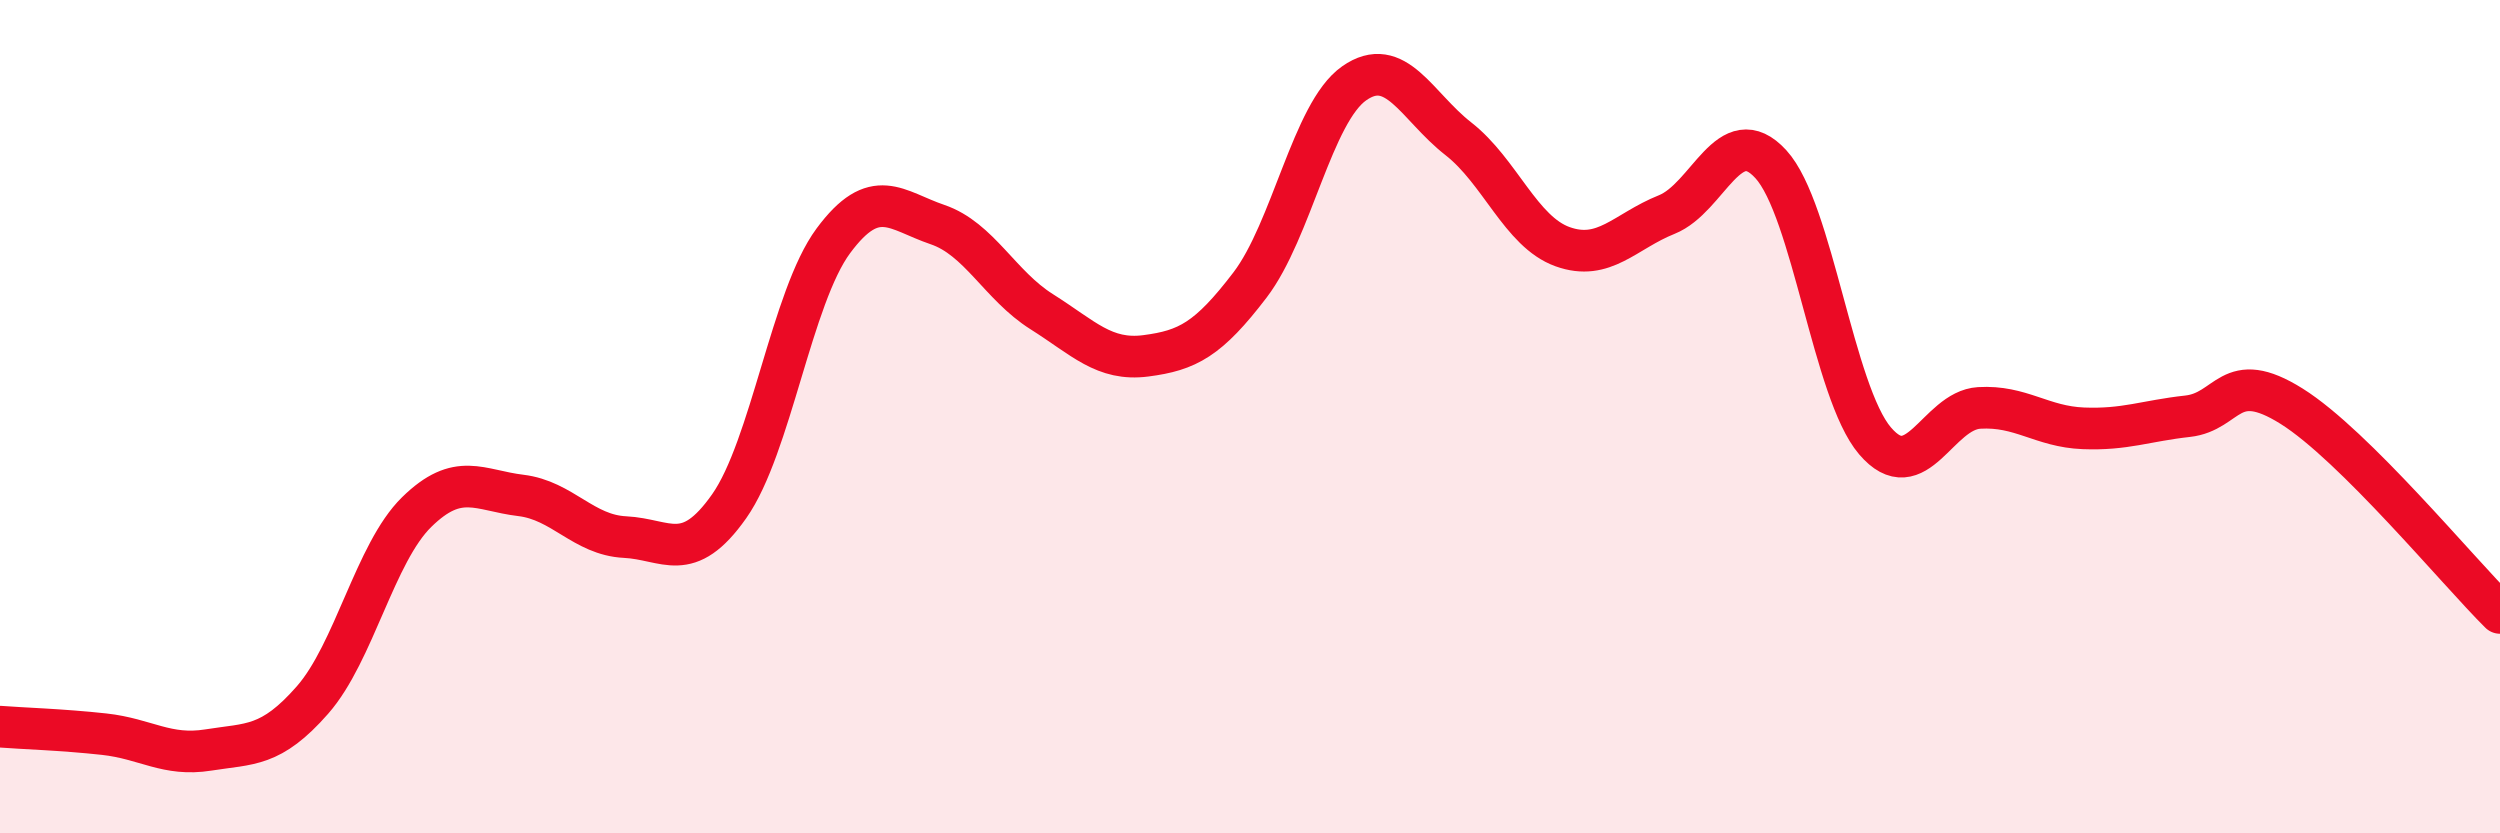 
    <svg width="60" height="20" viewBox="0 0 60 20" xmlns="http://www.w3.org/2000/svg">
      <path
        d="M 0,17.44 C 0.5,17.48 1.5,17.51 2.5,17.62 C 3.5,17.73 4,18.16 5,18 C 6,17.84 6.5,17.94 7.5,16.8 C 8.5,15.66 9,13.27 10,12.29 C 11,11.31 11.5,11.77 12.5,11.89 C 13.5,12.01 14,12.84 15,12.89 C 16,12.94 16.5,13.57 17.5,12.15 C 18.5,10.73 19,7.13 20,5.78 C 21,4.43 21.5,5.05 22.5,5.39 C 23.5,5.73 24,6.85 25,7.48 C 26,8.11 26.5,8.67 27.5,8.54 C 28.5,8.41 29,8.15 30,6.84 C 31,5.53 31.5,2.7 32.5,2 C 33.5,1.3 34,2.55 35,3.33 C 36,4.11 36.5,5.56 37.5,5.92 C 38.5,6.28 39,5.55 40,5.15 C 41,4.75 41.5,2.85 42.5,3.94 C 43.5,5.03 44,9.41 45,10.58 C 46,11.75 46.5,9.85 47.5,9.79 C 48.5,9.73 49,10.24 50,10.28 C 51,10.32 51.5,10.1 52.5,9.99 C 53.5,9.88 53.5,8.81 55,9.75 C 56.5,10.69 59,13.72 60,14.71L60 20L0 20Z"
        fill="#EB0A25"
        opacity="0.1"
        stroke-linecap="round"
        stroke-linejoin="round"
      />
      <path
        d="M 0,17.44 C 0.5,17.48 1.5,17.51 2.5,17.62 C 3.5,17.73 4,18.16 5,18 C 6,17.84 6.5,17.94 7.5,16.8 C 8.5,15.66 9,13.27 10,12.29 C 11,11.31 11.5,11.77 12.5,11.89 C 13.5,12.01 14,12.84 15,12.89 C 16,12.94 16.5,13.57 17.5,12.15 C 18.5,10.73 19,7.13 20,5.78 C 21,4.43 21.5,5.05 22.5,5.39 C 23.5,5.73 24,6.85 25,7.48 C 26,8.11 26.5,8.67 27.5,8.54 C 28.5,8.41 29,8.15 30,6.84 C 31,5.53 31.5,2.7 32.5,2 C 33.5,1.3 34,2.55 35,3.33 C 36,4.11 36.5,5.56 37.5,5.92 C 38.5,6.28 39,5.55 40,5.15 C 41,4.75 41.5,2.85 42.5,3.94 C 43.5,5.03 44,9.41 45,10.58 C 46,11.75 46.5,9.85 47.5,9.79 C 48.5,9.73 49,10.24 50,10.28 C 51,10.32 51.5,10.1 52.5,9.99 C 53.5,9.88 53.5,8.81 55,9.75 C 56.5,10.69 59,13.72 60,14.71"
        stroke="#EB0A25"
        stroke-width="1"
        fill="none"
        stroke-linecap="round"
        stroke-linejoin="round"
      />
    </svg>
  